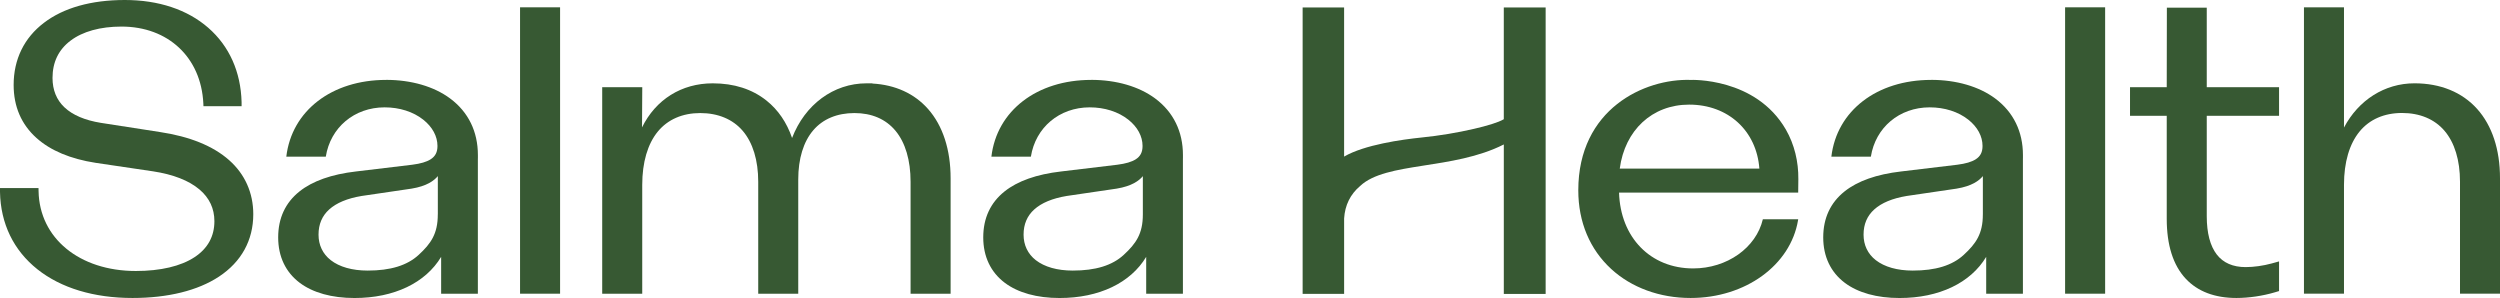 <svg width="151" height="18" viewBox="0 0 151 18" fill="none" xmlns="http://www.w3.org/2000/svg">
<path d="M90.829 0.452V7.201C90.484 7.406 89.775 7.609 89.041 7.779C88 8.021 86.945 8.194 85.884 8.303C84.669 8.427 82.41 8.743 81.184 9.458V0.452H78.679V17.75H81.185V13.197C81.234 12.395 81.559 11.734 82.153 11.233C83.715 9.761 87.761 10.282 90.83 8.725V17.752H93.357V0.452H90.829Z" fill="#375933"/>
<path fill-rule="evenodd" clip-rule="evenodd" d="M23.322 4.824C24.837 4.824 26.209 5.221 27.184 5.945C27.188 5.949 27.197 5.957 27.197 5.957H27.2C28.291 6.772 28.865 7.951 28.865 9.368V9.553C28.865 9.563 28.864 9.573 28.863 9.583V17.741H26.645V15.515C25.702 17.084 23.806 18 21.412 18C20.048 18 18.904 17.683 18.105 17.082C17.253 16.441 16.802 15.498 16.802 14.338C16.802 13.178 17.235 12.244 18.09 11.562C18.877 10.934 20.028 10.526 21.506 10.356L24.903 9.949C25.404 9.885 25.767 9.778 26.011 9.622C26.295 9.439 26.423 9.191 26.423 8.815C26.423 8.231 26.118 7.667 25.564 7.228C24.958 6.748 24.13 6.484 23.231 6.484C21.399 6.484 19.959 7.701 19.678 9.462H17.293C17.619 6.689 20.04 4.826 23.321 4.826L23.322 4.824ZM26.446 10.636C26.216 10.915 25.778 11.242 24.861 11.393L21.84 11.837C20.984 11.98 20.325 12.253 19.885 12.649C19.456 13.036 19.239 13.541 19.239 14.172C19.239 14.803 19.494 15.336 19.976 15.713C20.503 16.123 21.275 16.343 22.208 16.343C23.586 16.343 24.592 16.034 25.284 15.398C26.035 14.708 26.443 14.114 26.443 12.954C26.443 12.946 26.445 12.939 26.445 12.931V10.636H26.446Z" fill="#375933"/>
<path fill-rule="evenodd" clip-rule="evenodd" d="M65.907 4.824C67.421 4.824 68.794 5.221 69.769 5.945C69.773 5.949 69.782 5.957 69.782 5.957H69.785C70.876 6.772 71.45 7.951 71.45 9.368V9.553C71.45 9.563 71.449 9.573 71.448 9.583V17.741H69.23V15.515C68.287 17.084 66.392 18 63.998 18C62.634 18 61.49 17.683 60.691 17.082C59.839 16.441 59.388 15.498 59.388 14.338C59.388 13.178 59.821 12.244 60.676 11.562C61.463 10.934 62.614 10.526 64.094 10.356L67.491 9.949C67.991 9.885 68.354 9.778 68.599 9.622C68.883 9.439 69.01 9.191 69.01 8.815C69.01 8.231 68.705 7.667 68.151 7.228C67.546 6.748 66.717 6.484 65.818 6.484C63.986 6.484 62.546 7.701 62.265 9.462H59.88C60.206 6.689 62.627 4.826 65.908 4.826L65.907 4.824ZM69.031 10.636C68.801 10.915 68.363 11.242 67.446 11.393L64.425 11.837C63.569 11.98 62.91 12.253 62.47 12.649C62.041 13.036 61.824 13.541 61.824 14.172C61.824 14.803 62.079 15.336 62.561 15.713C63.088 16.123 63.86 16.343 64.793 16.343C66.171 16.343 67.177 16.034 67.869 15.398C68.62 14.708 69.028 14.114 69.028 12.954C69.028 12.946 69.028 12.939 69.028 12.931V10.636H69.031Z" fill="#375933"/>
<path fill-rule="evenodd" clip-rule="evenodd" d="M116.643 4.824C118.156 4.824 119.53 5.221 120.505 5.945C120.509 5.949 120.518 5.957 120.518 5.957H120.521C121.611 6.772 122.186 7.951 122.186 9.368V9.553C122.186 9.563 122.185 9.573 122.184 9.583V17.741H119.966V15.515C119.023 17.084 117.127 18 114.733 18C113.368 18 112.224 17.683 111.426 17.082C110.574 16.441 110.123 15.498 110.123 14.338C110.123 13.178 110.556 12.244 111.411 11.562C112.198 10.934 113.349 10.526 114.828 10.356L118.225 9.949C118.726 9.885 119.089 9.778 119.333 9.622C119.617 9.439 119.745 9.191 119.745 8.815C119.745 8.231 119.44 7.667 118.886 7.228C118.28 6.748 117.452 6.484 116.553 6.484C114.72 6.484 113.28 7.701 113 9.462H110.614C110.941 6.689 113.362 4.826 116.643 4.826V4.824ZM119.765 10.636C119.537 10.915 119.097 11.242 118.18 11.393L115.161 11.837C114.304 11.98 113.646 12.253 113.206 12.649C112.776 13.036 112.559 13.541 112.559 14.172C112.559 14.803 112.813 15.336 113.297 15.713C113.824 16.123 114.596 16.343 115.529 16.343C116.907 16.343 117.913 16.034 118.605 15.398C119.357 14.708 119.764 14.114 119.764 12.954C119.764 12.946 119.765 12.939 119.765 12.931V10.636Z" fill="#375933"/>
<path d="M7.54 0C9.576 0 11.319 0.58 12.577 1.676C13.847 2.782 14.543 4.333 14.592 6.166V6.414H12.289L12.281 6.235C12.142 3.466 10.157 1.605 7.34 1.605C6.058 1.605 4.993 1.901 4.256 2.459C3.536 3.004 3.172 3.76 3.172 4.706C3.172 5.434 3.415 6.033 3.894 6.484C4.386 6.949 5.128 7.265 6.095 7.421L6.194 7.436L9.652 7.973C11.464 8.245 12.873 8.817 13.839 9.673C14.793 10.517 15.298 11.648 15.298 12.938C15.298 14.509 14.582 15.812 13.226 16.708C11.947 17.551 10.141 17.998 8.004 17.998C5.673 17.998 3.688 17.399 2.262 16.267C0.818 15.12 0.036 13.505 0 11.596V11.361H2.326L2.33 11.547C2.381 14.387 4.798 16.368 8.204 16.368C9.696 16.368 10.924 16.079 11.754 15.531C12.548 15.007 12.95 14.277 12.95 13.36C12.95 12.594 12.646 11.951 12.048 11.444C11.408 10.904 10.463 10.534 9.24 10.348L5.783 9.836C4.255 9.6 3.051 9.094 2.204 8.334C1.288 7.513 0.824 6.436 0.824 5.13C0.824 3.585 1.457 2.286 2.656 1.376C3.834 0.475 5.504 0 7.54 0Z" fill="#375933"/>
<path d="M133.288 5.268H137.655V6.994H133.288V13.056C133.288 14.075 133.493 14.856 133.895 15.375C134.285 15.878 134.872 16.133 135.638 16.133C136.127 16.133 136.7 16.052 137.212 15.912L137.655 15.789V17.58L137.398 17.657C136.667 17.873 135.824 17.998 135.084 17.998C133.774 17.998 132.743 17.607 132.02 16.836C131.257 16.021 130.871 14.804 130.871 13.217V6.993H128.653V5.267H130.871L130.879 0.465H133.288V5.268Z" fill="#375933"/>
<path d="M52.693 5.046C54.074 5.122 55.234 5.652 56.058 6.587C56.946 7.594 57.417 9.04 57.417 10.771V17.742H54.999V10.98C54.999 9.681 54.684 8.614 54.087 7.897C53.497 7.189 52.65 6.829 51.607 6.829C50.564 6.829 49.705 7.186 49.123 7.866C48.529 8.558 48.214 9.586 48.214 10.84V17.742H45.797V10.98C45.797 9.681 45.472 8.617 44.858 7.9C44.256 7.199 43.367 6.829 42.294 6.829C41.222 6.829 40.335 7.215 39.734 7.944C39.117 8.694 38.791 9.808 38.791 11.165V17.741H36.373V5.267H38.793L38.778 7.695C39.605 6.016 41.16 5.033 43.048 5.033C44.336 5.033 45.427 5.383 46.294 6.073C46.999 6.636 47.519 7.395 47.841 8.334C48.617 6.316 50.345 5.033 52.336 5.033H52.692V5.045L52.693 5.046Z" fill="#375933"/>
<path d="M33.829 17.739H31.411V0.442H33.829V17.739Z" fill="#375933"/>
<path d="M127.15 17.739H124.732V0.442H127.15V17.739Z" fill="#375933"/>
<path d="M141.577 7.705C142.452 6.042 144.037 5.032 145.834 5.032C147.402 5.032 148.712 5.568 149.62 6.58C150.523 7.587 151 9.034 151 10.766V17.737H148.584V10.975C148.584 9.678 148.258 8.613 147.645 7.896C147.042 7.194 146.156 6.824 145.08 6.824C144.005 6.824 143.122 7.211 142.521 7.94C141.904 8.689 141.577 9.803 141.577 11.161V17.736H139.159V0.442H141.577V7.707V7.705Z" fill="#375933"/>
<path fill-rule="evenodd" clip-rule="evenodd" d="M108.611 11.631L108.62 10.819C108.631 9.77 108.386 8.728 107.867 7.826C106.037 4.657 102.113 4.827 102.113 4.827C99.329 4.736 95.329 6.582 95.329 11.493C95.329 13.429 96.035 15.067 97.315 16.245C98.544 17.374 100.247 17.998 102.112 17.998C105.418 17.998 108.148 16.021 108.603 13.297L108.611 13.244H106.476C106.069 14.968 104.312 16.213 102.267 16.213C99.689 16.213 97.871 14.341 97.791 11.633H108.612L108.611 11.631ZM102.023 6.319C104.38 6.318 106.097 7.897 106.266 10.185H97.833C98.142 7.86 99.793 6.319 102.023 6.319Z" fill="#375933"/>
</svg>
